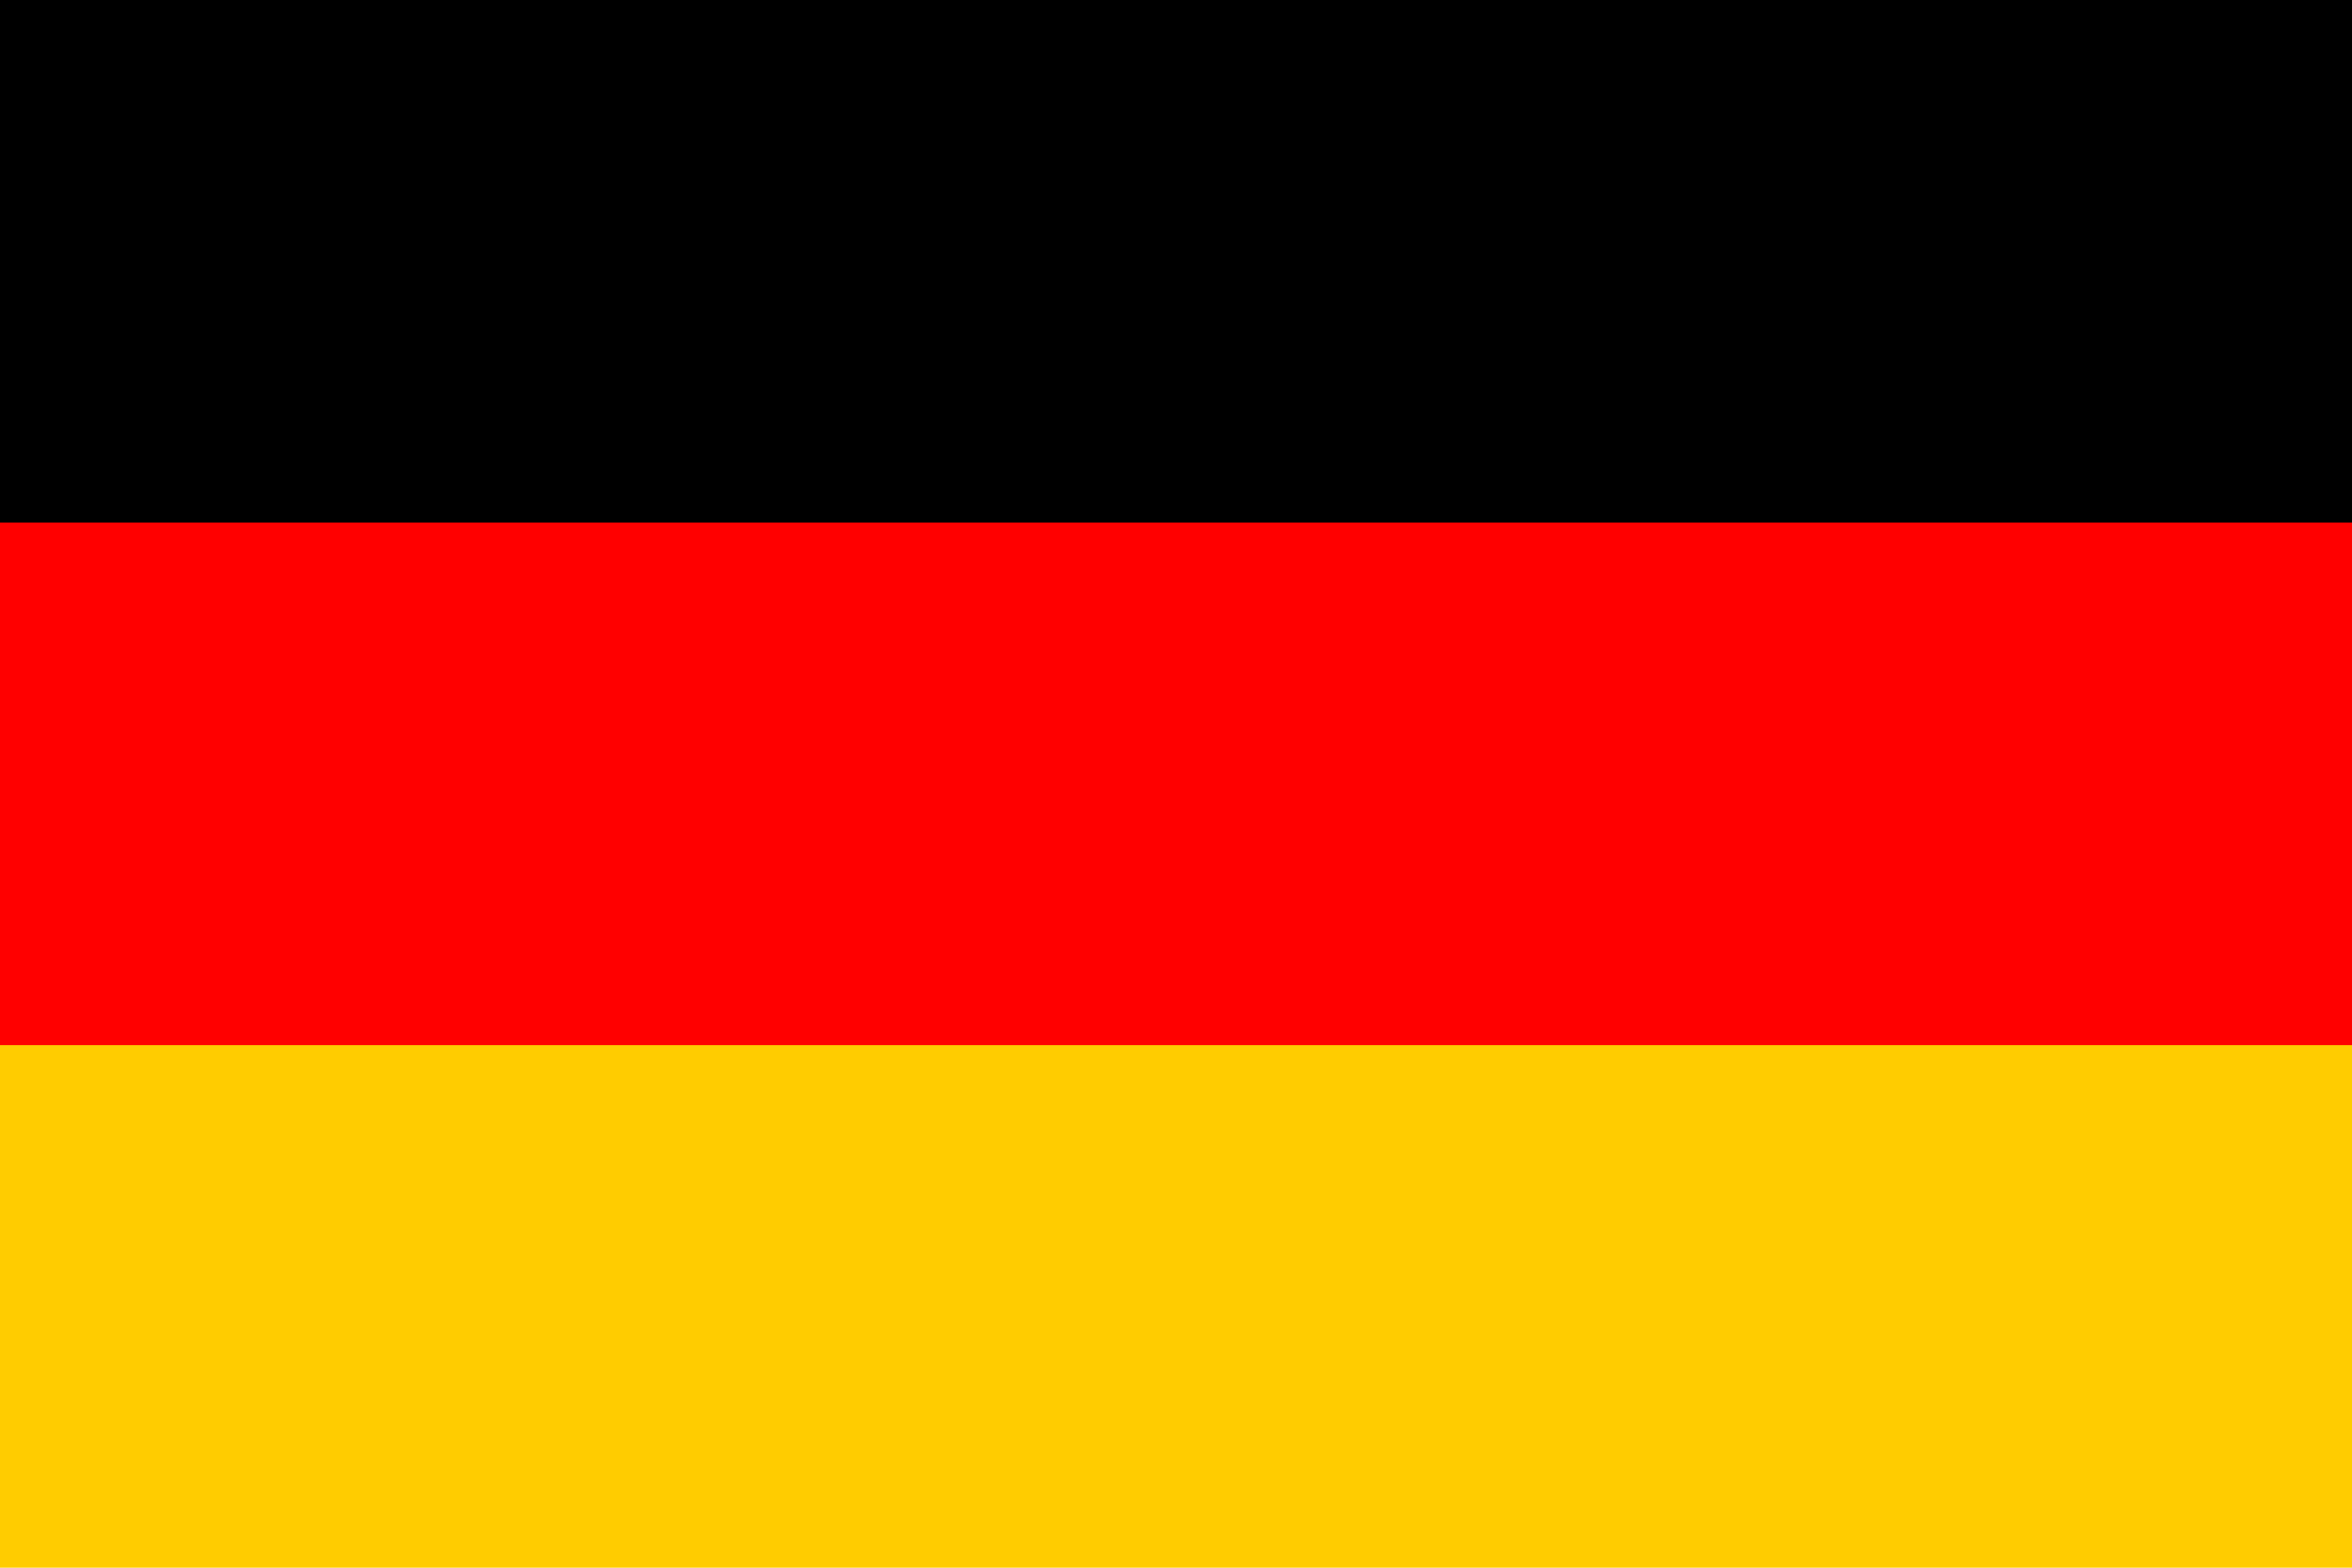 <svg xmlns="http://www.w3.org/2000/svg" width="900" height="600" viewBox="0 0 9 6">
<rect fill="#FFCC00" width="9" height="6"/>
<rect fill="#FF0000" width="9" height="4"/>
<rect fill="#000000" width="9" height="2"/>
</svg>